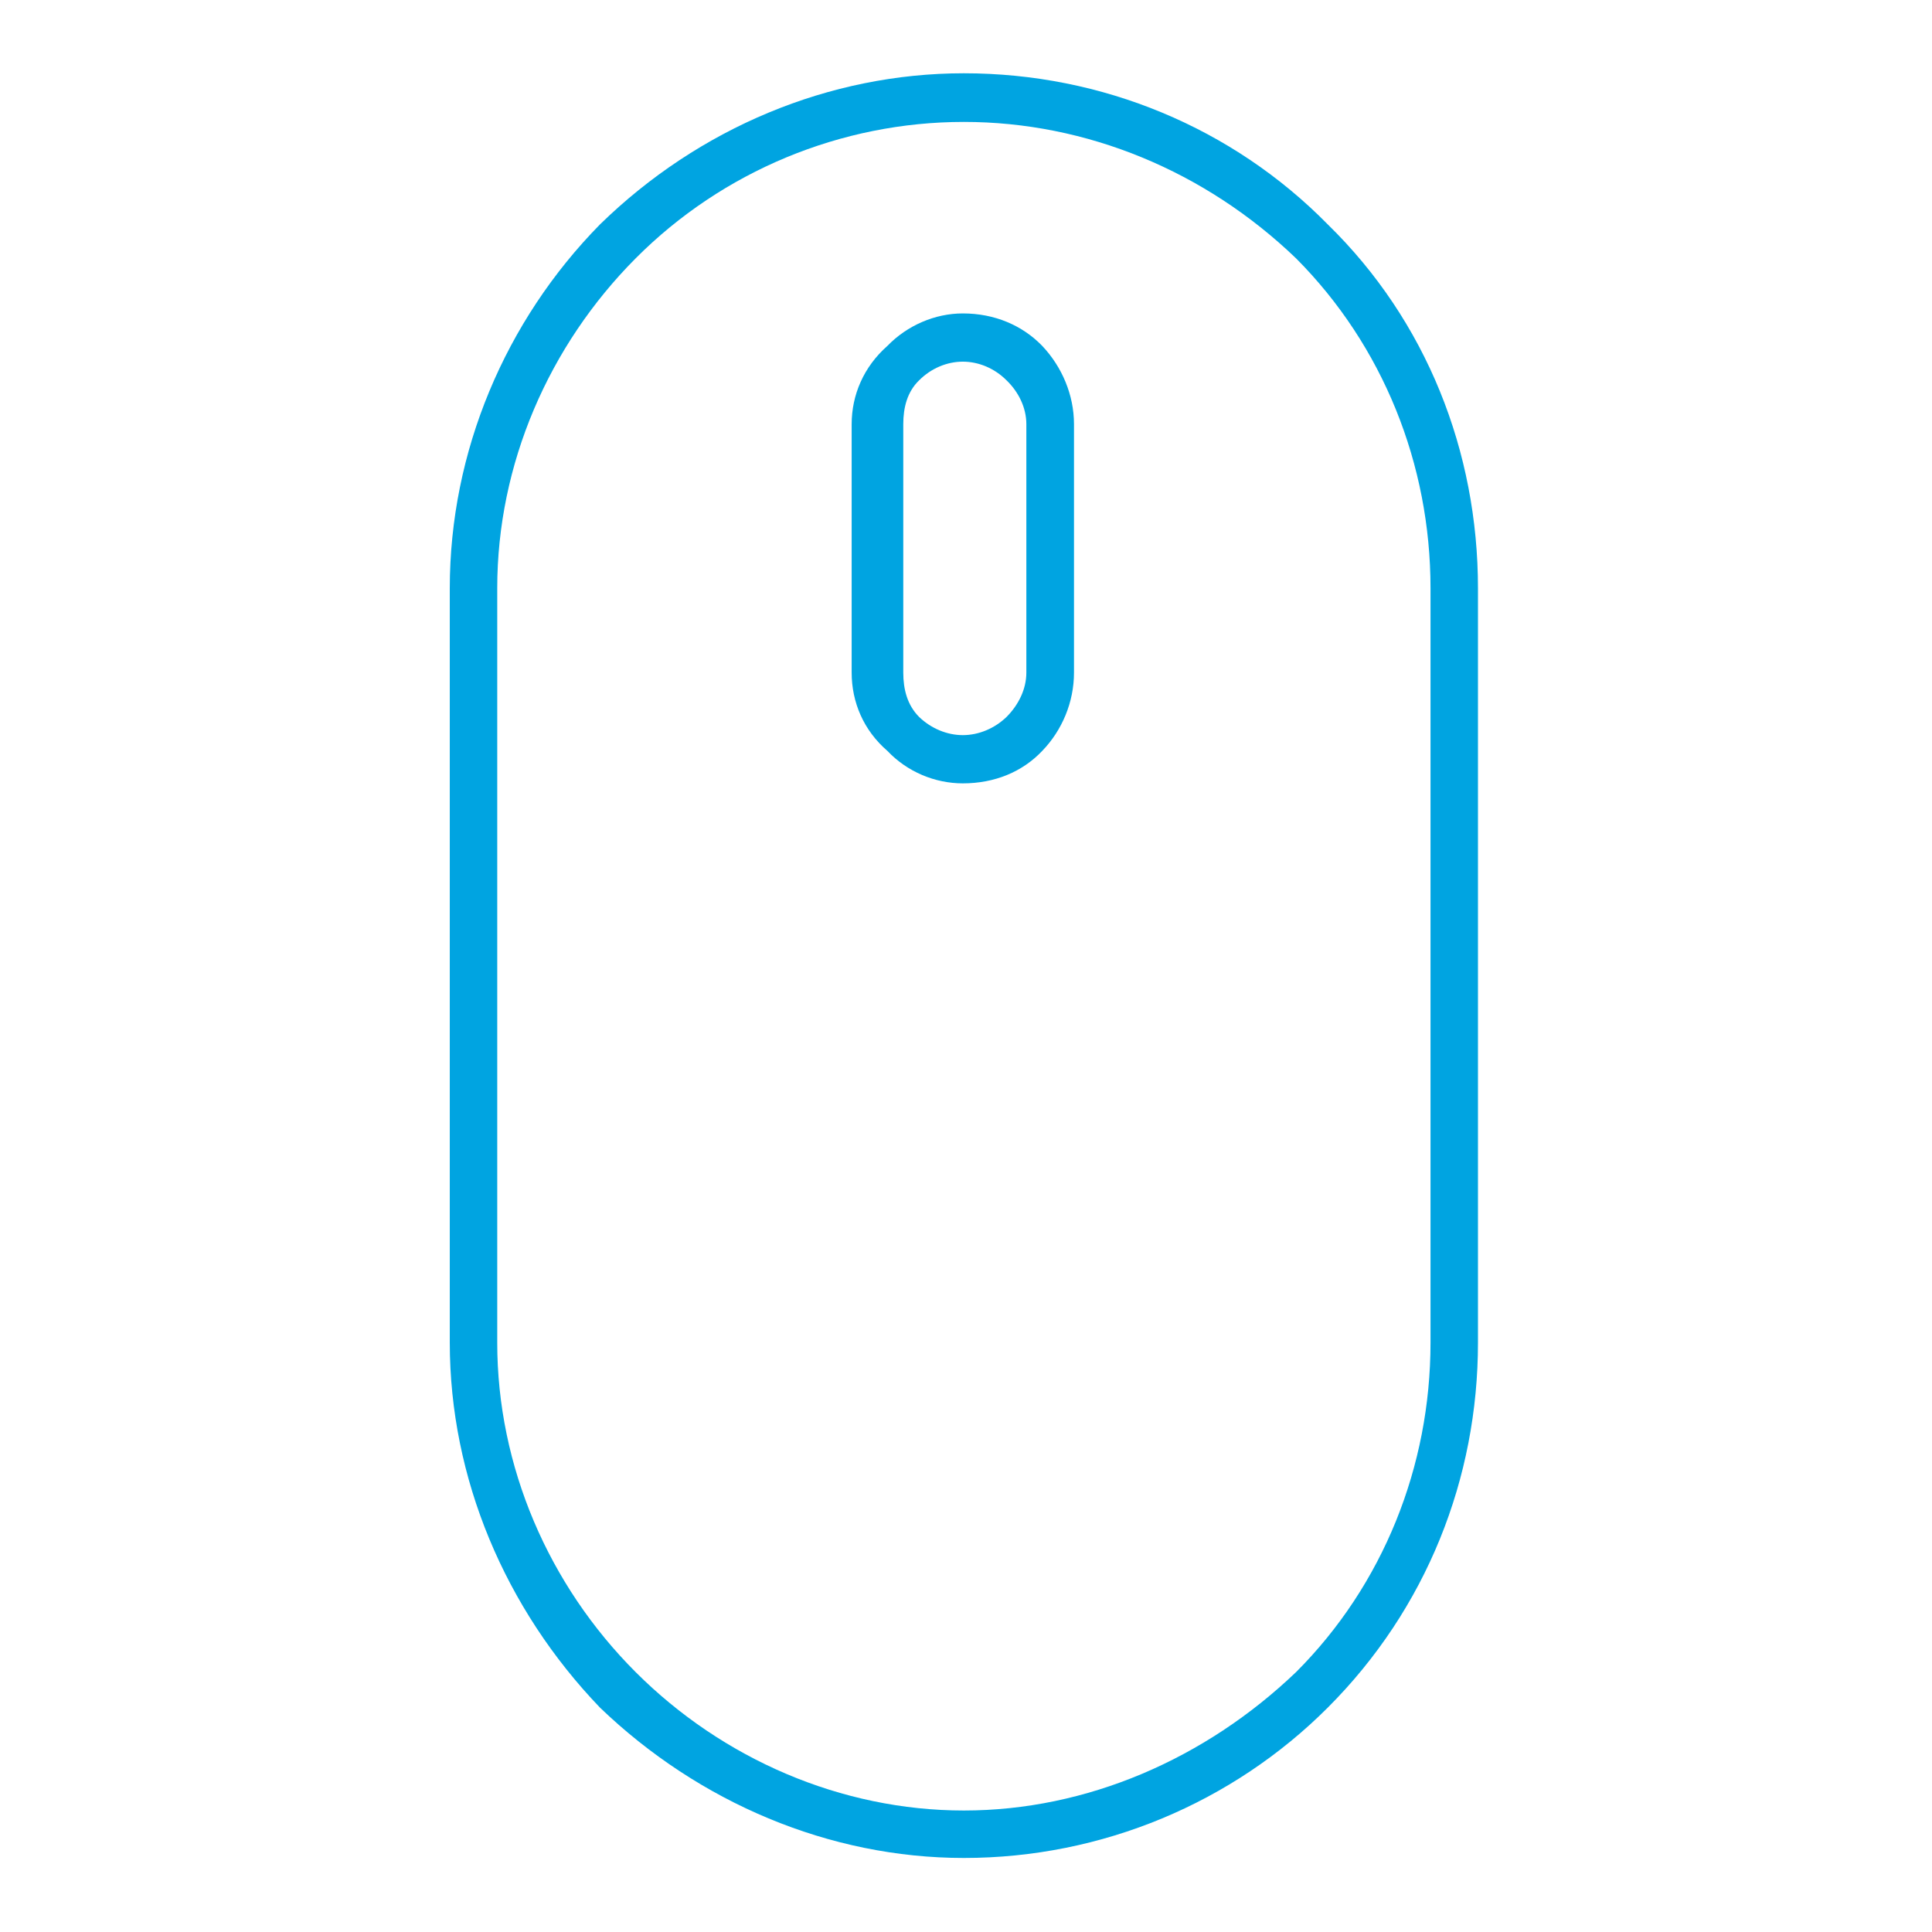 <?xml version="1.0" encoding="UTF-8" standalone="no"?> <!-- Created with Keyshape --> <svg xmlns="http://www.w3.org/2000/svg" width="100%" height="100%" viewBox="0 0 40 40" clip-rule="evenodd" fill-rule="evenodd" stroke-linejoin="round" stroke-miterlimit="2" style="white-space: preserve-spaces;"> <style> @keyframes a0_t { 0% { transform: translate(1355.078px,-0.937px) scale(0.759,0.913) translate(-13401.5px,-9979.71px); animation-timing-function: cubic-bezier(0,0,0.58,1); } 44.828% { transform: translate(1355.078px,14.25px) scale(0.759,0.913) translate(-13401.5px,-9979.71px); } 62.069% { transform: translate(1355.078px,14.25px) scale(0.759,0.913) translate(-13401.5px,-9979.71px); } 79.31% { transform: translate(1355.078px,-1.096px) scale(0.759,0.913) translate(-13401.5px,-9979.71px); } 100% { transform: translate(1355.078px,-1.096px) scale(0.759,0.913) translate(-13401.5px,-9979.71px); } } </style> <g transform="translate(19.956,19.993) translate(-13455.9,-9982.2)"> <g id="Монтажная-область25" transform="translate(13455.9,9982.2) scale(1.083,1.083) translate(-1355.1,-7.04)"> <rect width="36.945" height="36.945" fill="none" transform="translate(1355.1,7.04) translate(-18.473,-18.473)"></rect> <g transform="translate(1355.1,7.043) scale(0.756,0.756) translate(-13402.2,-9987.44)"> <path d="M13415.2,9977.89C13415.2,9974.44,13413.9,9971.13,13411.4,9968.69C13409,9966.25,13405.7,9964.87,13402.2,9964.87C13402.2,9964.87,13402.2,9964.87,13402.2,9964.87C13398.8,9964.87,13395.5,9966.25,13393,9968.69C13390.6,9971.13,13389.2,9974.44,13389.2,9977.89C13389.2,9983.86,13389.2,9991,13389.2,9996.97C13389.2,10000.4,13390.6,10003.7,13393,10006.2C13395.5,10008.6,13398.8,10010,13402.2,10010C13402.2,10010,13402.2,10010,13402.2,10010C13405.7,10010,13409,10008.6,13411.4,10006.2C13413.9,10003.7,13415.2,10000.4,13415.2,9996.97C13415.2,9991,13415.2,9983.86,13415.2,9977.89ZM13414,9977.89C13414,9983.86,13414,9991,13414,9996.97C13414,10000.1,13412.8,10003.1,13410.6,10005.3C13408.3,10007.5,13405.3,10008.8,13402.2,10008.8C13402.2,10008.8,13402.2,10008.8,13402.2,10008.8C13399.1,10008.8,13396.1,10007.5,13393.9,10005.3C13391.7,10003.1,13390.4,10000.1,13390.4,9996.97C13390.4,9991,13390.4,9983.86,13390.4,9977.89C13390.4,9974.76,13391.7,9971.76,13393.9,9969.55C13396.1,9967.34,13399.1,9966.1,13402.2,9966.1C13402.2,9966.1,13402.2,9966.1,13402.2,9966.1C13405.3,9966.1,13408.3,9967.34,13410.6,9969.55C13412.8,9971.76,13414,9974.76,13414,9977.89Z" fill="rgb(0,164,225)" transform="translate(13402.2,9987.43) translate(-13402.2,-9987.43)"></path> </g> <g transform="translate(1355.08,-0.937) scale(0.759,0.913) translate(-13401.5,-9979.71)" style="animation: 2.9s linear infinite both a0_t;"> <path d="M13404.3,9977.11C13404.3,9976.5,13404,9975.91,13403.5,9975.47C13403,9975.04,13402.3,9974.79,13401.5,9974.79C13401.5,9974.79,13401.5,9974.79,13401.5,9974.79C13400.8,9974.79,13400.1,9975.04,13399.6,9975.47C13399,9975.91,13398.7,9976.5,13398.7,9977.11C13398.7,9978.63,13398.7,9980.79,13398.7,9982.31C13398.7,9982.93,13399,9983.52,13399.6,9983.95C13400.1,9984.39,13400.8,9984.63,13401.5,9984.63C13401.5,9984.63,13401.5,9984.63,13401.5,9984.63C13402.3,9984.63,13403,9984.39,13403.5,9983.95C13404,9983.52,13404.3,9982.93,13404.3,9982.31C13404.3,9980.79,13404.3,9978.63,13404.3,9977.11ZM13403.1,9977.11C13403.1,9978.63,13403.1,9980.79,13403.1,9982.31C13403.1,9982.66,13402.9,9982.99,13402.6,9983.24C13402.3,9983.48,13401.9,9983.62,13401.5,9983.62C13401.5,9983.62,13401.5,9983.62,13401.5,9983.62C13401.1,9983.62,13400.7,9983.48,13400.4,9983.24C13400.1,9982.99,13400,9982.66,13400,9982.31C13400,9980.79,13400,9978.63,13400,9977.11C13400,9976.76,13400.1,9976.43,13400.4,9976.19C13400.7,9975.94,13401.1,9975.8,13401.5,9975.8C13401.5,9975.8,13401.5,9975.8,13401.5,9975.8C13401.9,9975.8,13402.3,9975.94,13402.6,9976.19C13402.9,9976.43,13403.1,9976.76,13403.1,9977.11Z" fill="rgb(0,164,225)" transform="translate(13401.5,9979.71) translate(-13401.5,-9979.71)"></path> </g> </g> </g> </svg> 